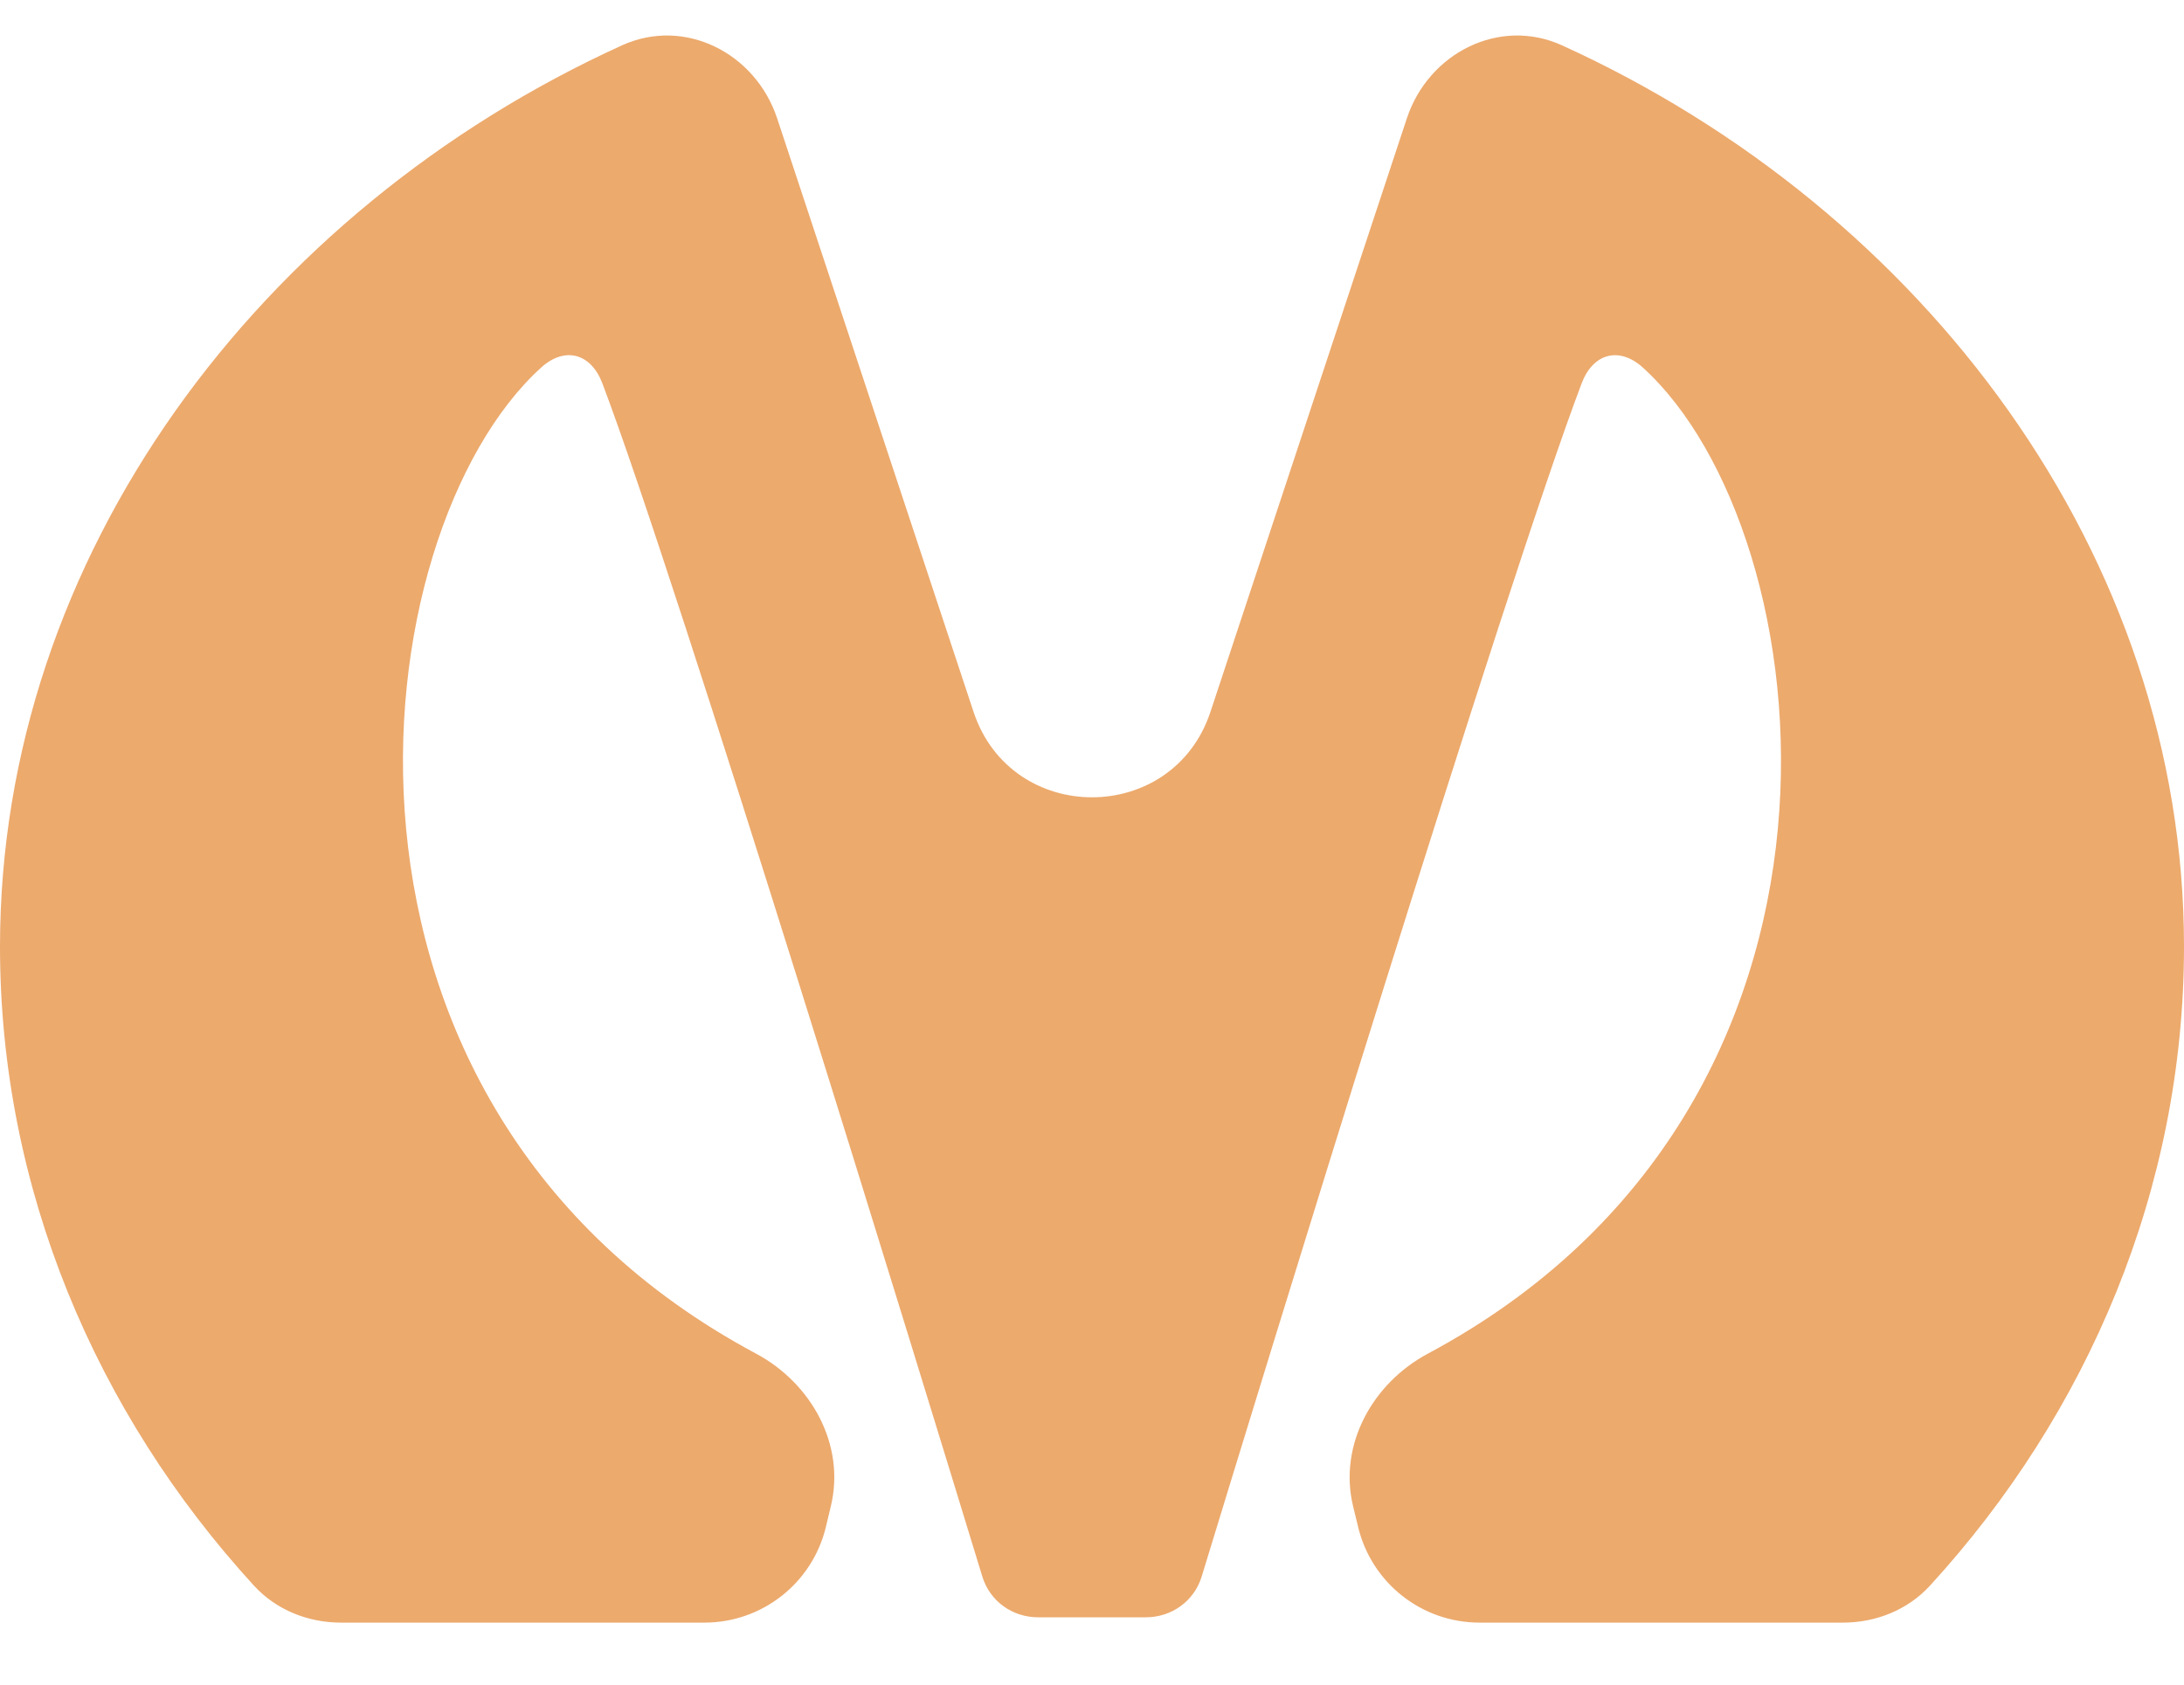 <?xml version="1.0" encoding="UTF-8"?> <svg xmlns="http://www.w3.org/2000/svg" width="35" height="27" viewBox="0 0 35 27" fill="none"> <path d="M25.033 0.727C24.029 0.27 22.893 0.849 22.546 1.896L19.399 11.407C18.794 13.236 16.206 13.236 15.601 11.407L12.454 1.896C12.107 0.849 10.972 0.27 9.967 0.727C4.166 3.367 0 8.906 0 15.17C0 19.051 1.54 22.651 4.071 25.415C4.426 25.802 4.936 26.006 5.461 26.006H11.29C12.215 26.006 13.019 25.372 13.235 24.474L13.315 24.14C13.551 23.159 13.006 22.171 12.116 21.695C4.662 17.708 5.766 8.533 8.67 5.893C9.051 5.546 9.47 5.662 9.653 6.143C10.862 9.329 14.808 22.209 15.742 25.267C15.863 25.663 16.224 25.921 16.637 25.921C16.708 25.921 16.976 25.921 17.308 25.921C17.429 25.921 17.559 25.921 17.691 25.921C17.917 25.921 18.152 25.921 18.362 25.921C18.775 25.921 19.137 25.663 19.258 25.267C20.192 22.208 24.138 9.33 25.347 6.144C25.529 5.662 25.949 5.547 26.33 5.893C29.234 8.534 30.337 17.708 22.883 21.695C21.993 22.171 21.448 23.159 21.684 24.14L21.765 24.474C21.981 25.372 22.785 26.006 23.709 26.006H29.538C30.064 26.006 30.573 25.802 30.928 25.415C33.46 22.651 35 19.051 35 15.17C35 8.906 30.834 3.367 25.033 0.727Z" fill="#ECAA6D"></path> </svg> 